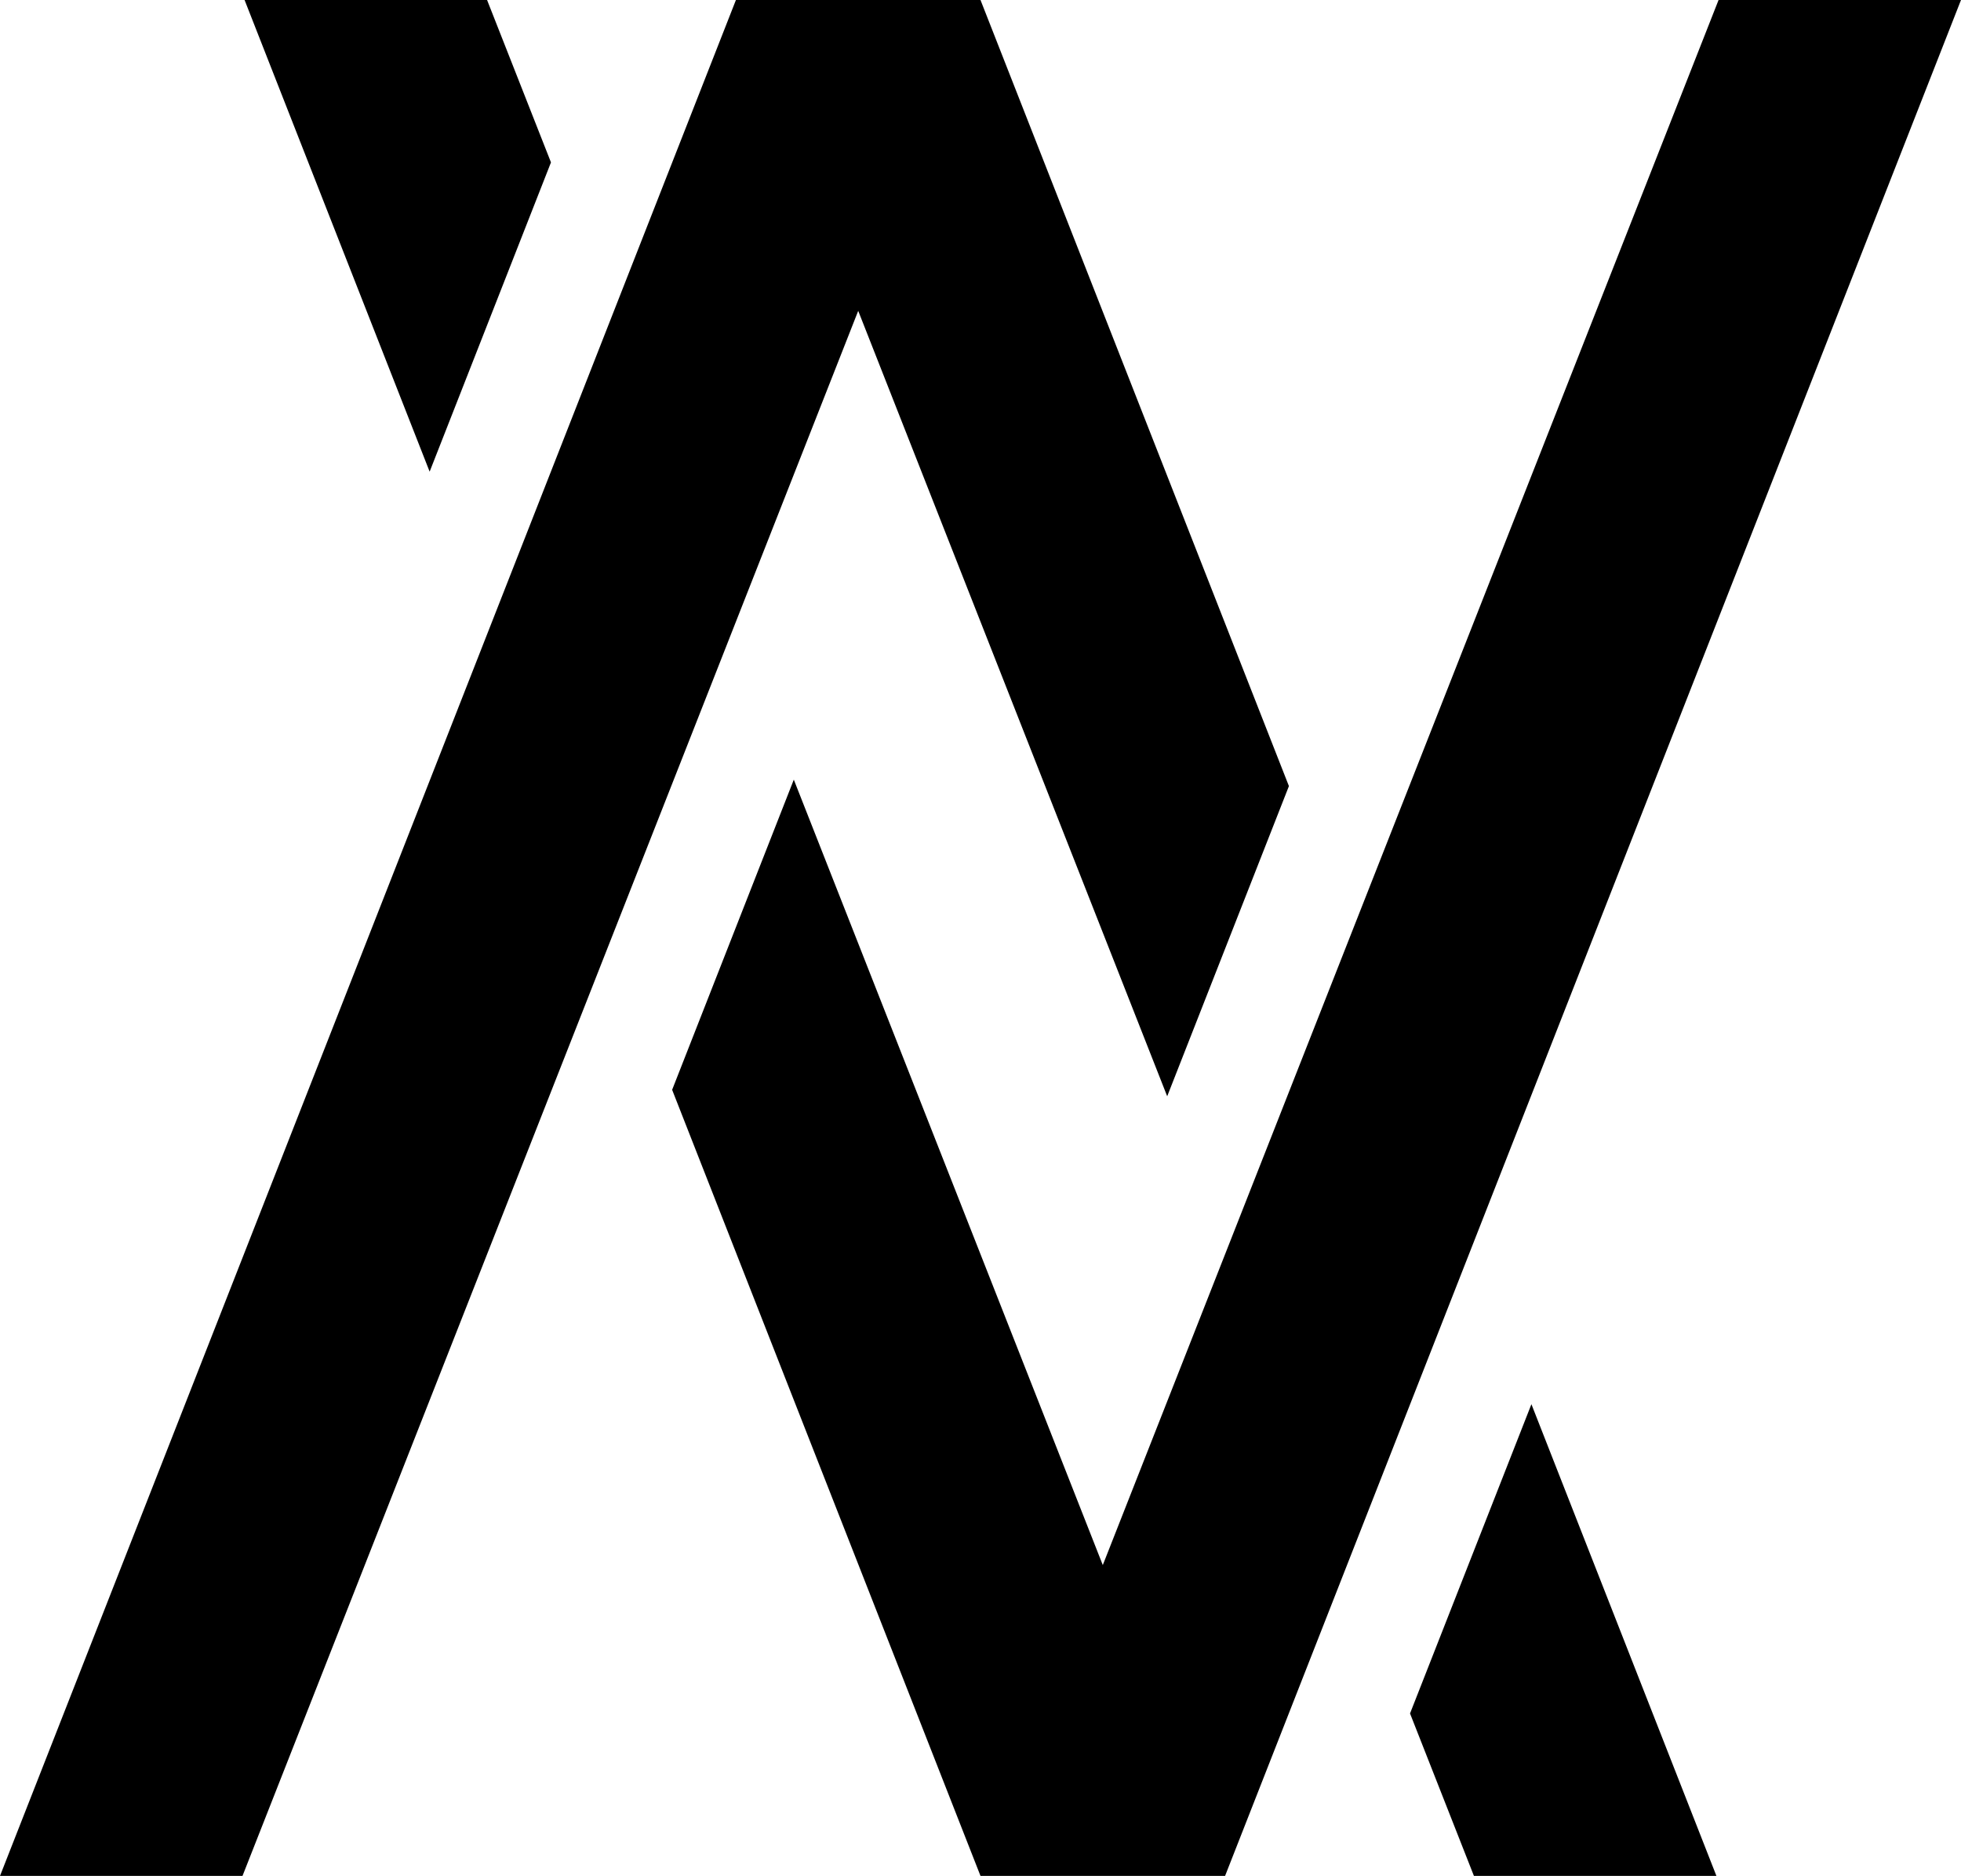 <svg viewBox="0 0 348.94 333.85" xmlns="http://www.w3.org/2000/svg"><g id="a"></g><g id="b"><g id="c"><g><polygon points="98.04 28.9 86.67 0 43.52 0 76.45 83.94 98.04 28.9"></polygon><polygon points="305.8 0 196.23 278.53 141.25 138.75 119.6 193.95 174.47 333.85 217.99 333.85 348.94 0 305.8 0"></polygon><polygon points="229.35 139.9 174.47 0 130.95 0 0 333.85 43.15 333.85 152.71 55.32 207.69 195.1 229.35 139.9"></polygon><polygon points="250.9 304.94 262.27 333.85 305.42 333.85 272.5 249.9 250.9 304.94"></polygon></g></g></g></svg>